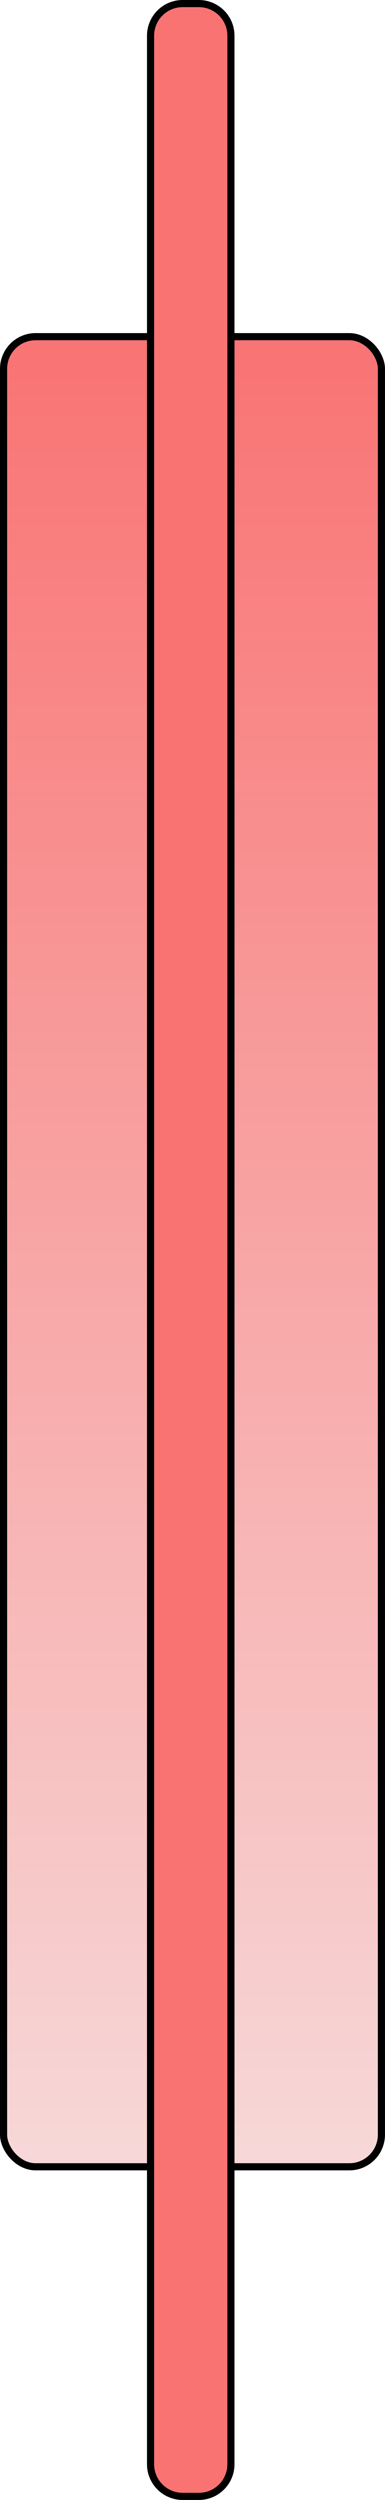 <svg width="108" height="700" viewBox="0 0 108 700" fill="none" xmlns="http://www.w3.org/2000/svg">
<rect x="1" y="94.268" width="105.994" height="512.446" rx="9" fill="url(#paint0_linear_6_265)" stroke="black" stroke-width="2"/>
<path d="M51.234 1H55.778C60.749 1 64.778 5.029 64.778 10V690C64.778 694.971 60.749 699 55.778 699H51.234C46.264 699 42.234 694.971 42.234 690V10C42.234 5.029 46.264 1 51.234 1Z" fill="#F97373" stroke="black" stroke-width="2"/>
<defs>
<linearGradient id="paint0_linear_6_265" x1="53.997" y1="93.268" x2="53.997" y2="607.714" gradientUnits="userSpaceOnUse">
<stop stop-color="#F97373"/>
<stop offset="1" stop-color="#F7D8D8"/>
</linearGradient>
</defs>
</svg>
